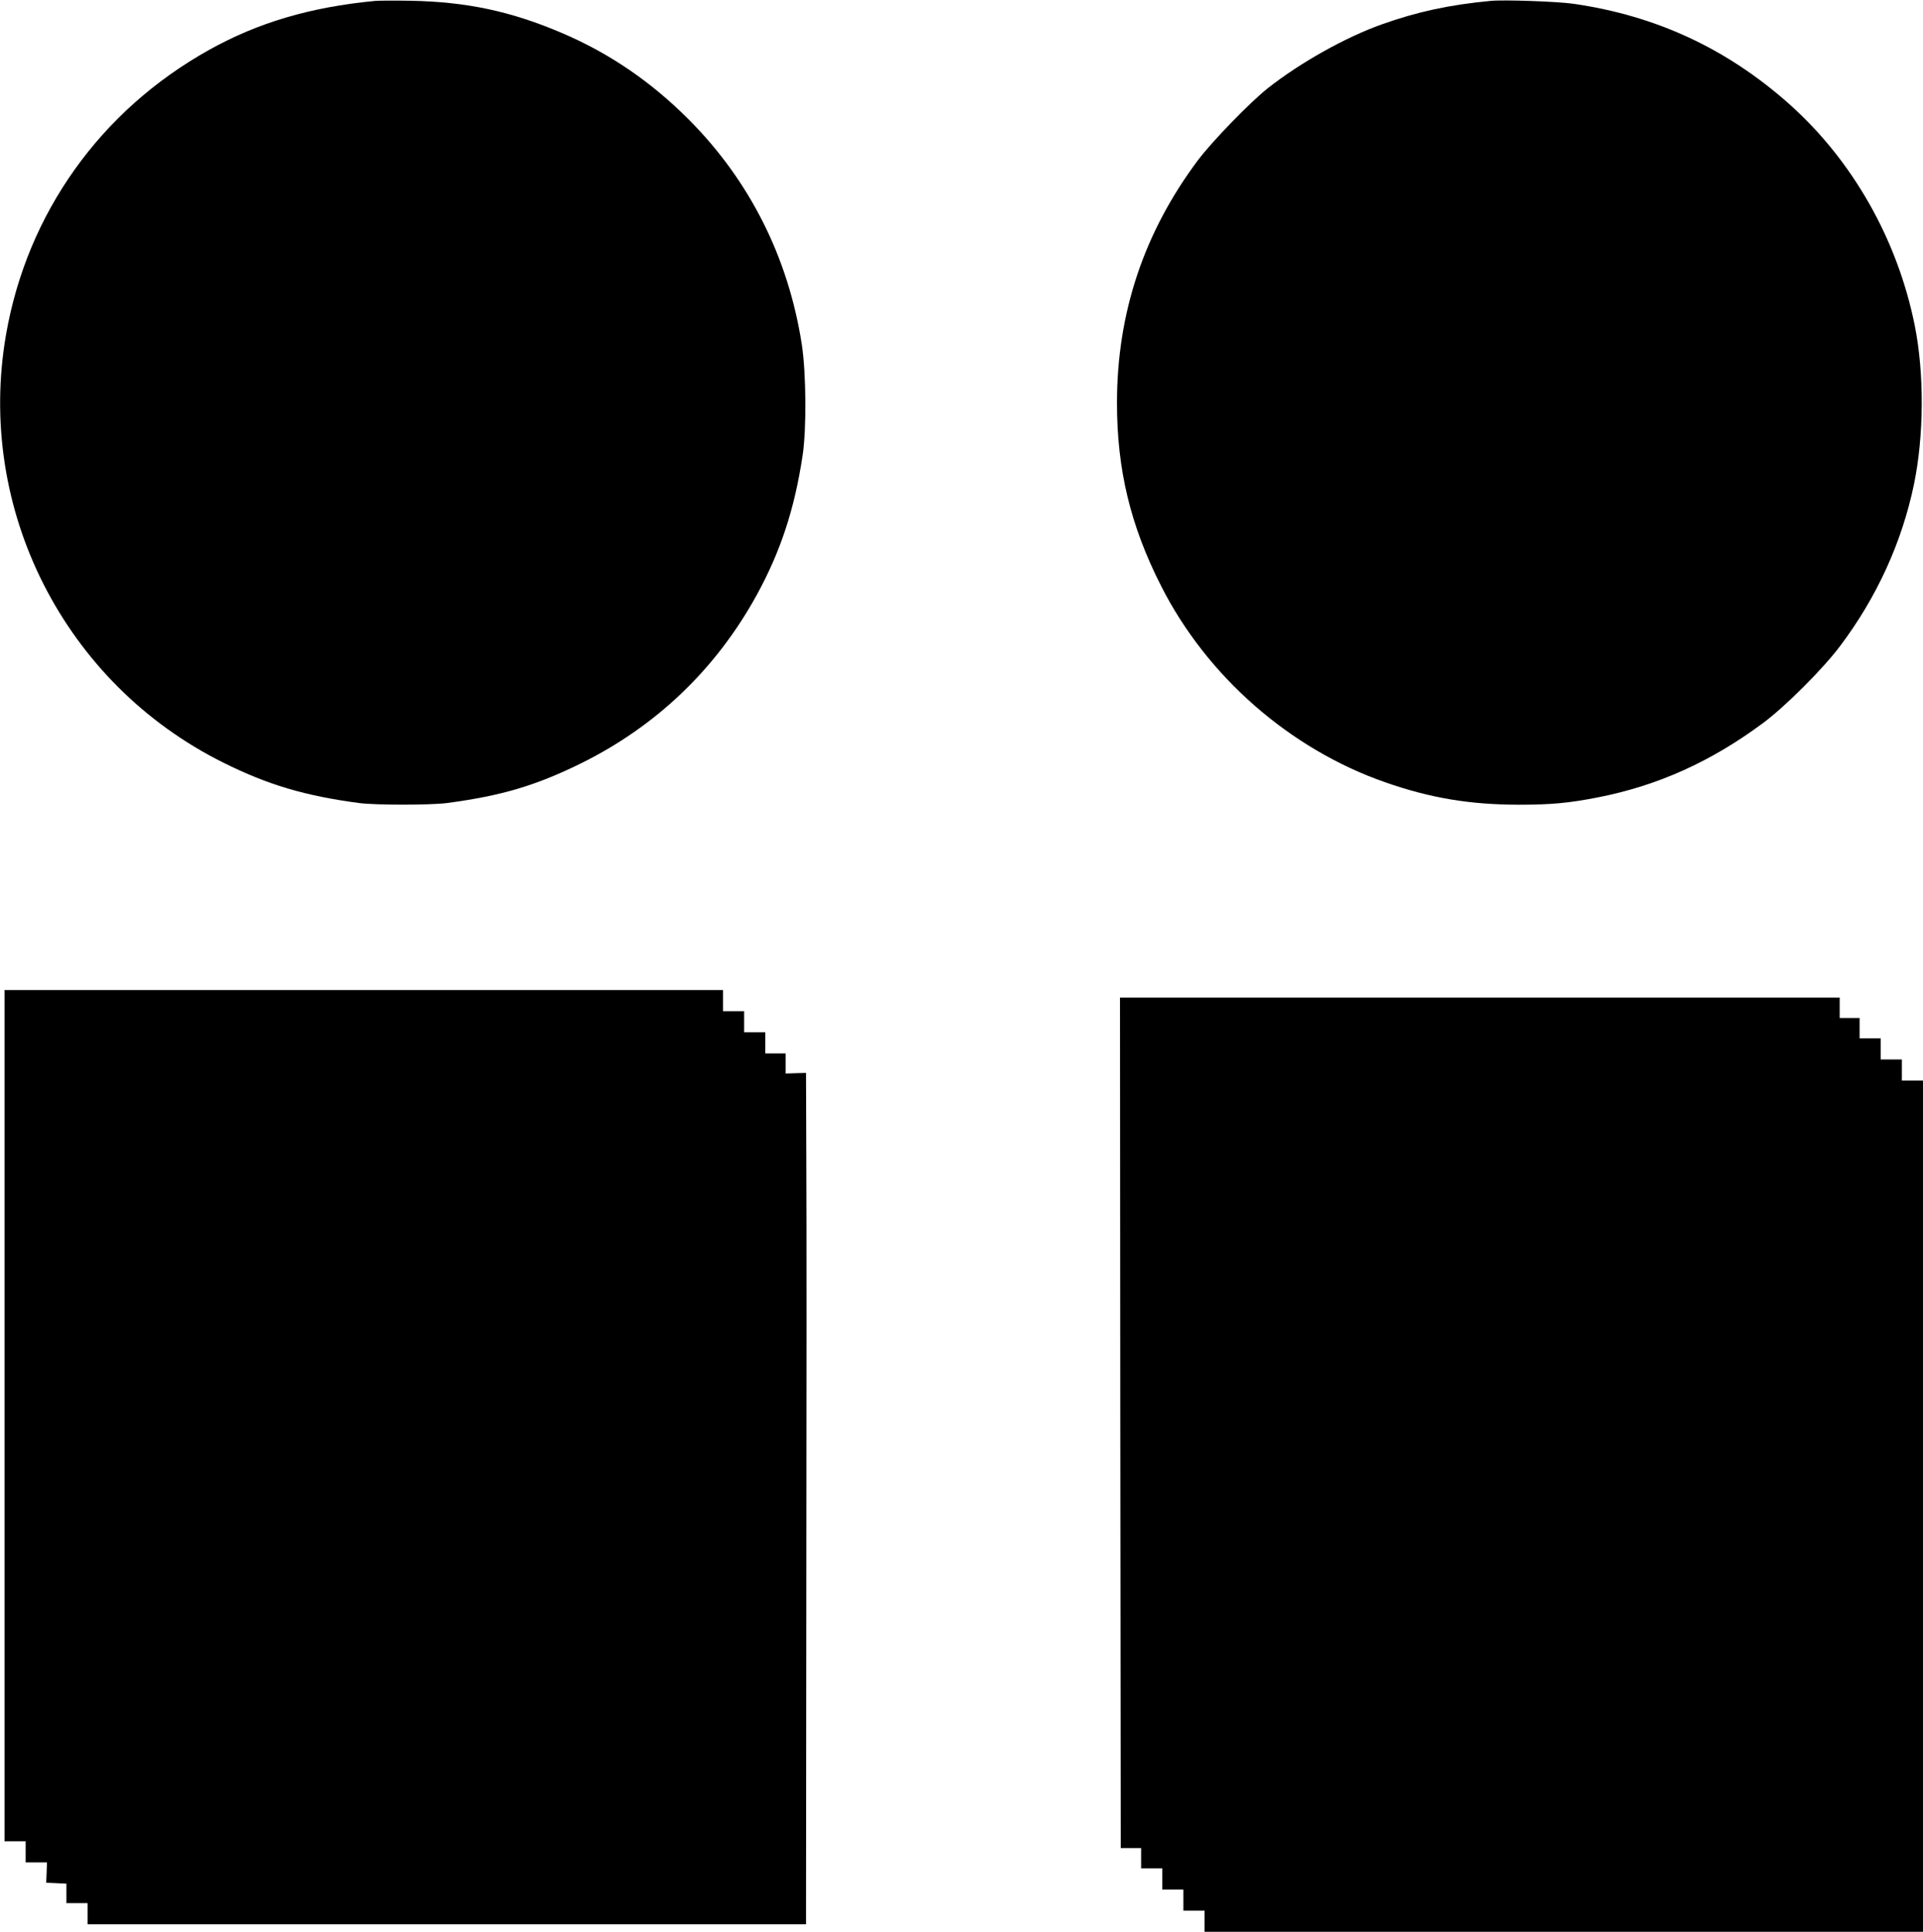  <svg version="1.0" xmlns="http://www.w3.org/2000/svg"
 width="1274pt" height="1280pt" viewBox="0 0 1274 1280"
 preserveAspectRatio="xMidYMid meet"><g transform="translate(0,1280) scale(0.1,-0.1)"
fill="#000000" stroke="none">
<path d="M2485 12794 c-428 -41 -773 -143 -1097 -323 -722 -402 -1208 -1083
-1348 -1888 -201 -1157 386 -2313 1441 -2837 294 -146 538 -219 899 -267 110
-14 470 -14 580 0 362 48 587 115 885 261 500 246 898 626 1167 1115 158 288
251 568 305 925 27 175 24 548 -5 738 -90 578 -346 1087 -752 1493 -248 248
-521 435 -832 568 -340 146 -635 209 -1008 216 -107 2 -213 1 -235 -1z"/>
<path d="M9875 12794 c-275 -26 -486 -72 -719 -155 -240 -85 -539 -252 -756
-423 -119 -94 -367 -350 -464 -478 -358 -479 -536 -1013 -536 -1608 0 -441 89
-812 292 -1212 303 -599 854 -1082 1487 -1302 298 -104 556 -147 881 -148 217
0 333 11 523 48 400 78 754 238 1097 493 149 111 399 361 512 512 243 323 408
686 488 1069 67 324 69 737 5 1055 -115 570 -412 1093 -834 1468 -412 366
-880 583 -1427 662 -103 15 -462 28 -549 19z"/>
<path d="M30 3420 l0 -2820 70 0 70 0 0 -70 0 -70 71 0 70 0 -2 -67 -3 -68 67
-3 67 -3 0 -64 0 -65 70 0 70 0 0 -70 0 -70 2380 0 2380 0 2 2232 c2 1228 2
2498 0 2821 l-2 588 -68 -2 -67 -2 0 66 0 67 -67 0 -68 0 0 70 0 70 -70 0 -70
0 0 70 0 70 -70 0 -70 0 0 70 0 70 -2380 0 -2380 0 0 -2820z"/>
<path d="M7422 3373 l3 -2818 68 0 67 0 0 -67 0 -68 70 0 70 0 0 -70 0 -70 70
0 70 0 0 -70 0 -70 70 0 70 0 0 -70 0 -70 2380 0 2380 0 0 2820 0 2820 -70 0
-70 0 0 70 0 70 -70 0 -70 0 0 70 0 70 -70 0 -70 0 0 68 0 67 -66 0 -66 0 0
68 0 67 -2384 0 -2384 0 2 -2817z"/>
</g>
</svg>
